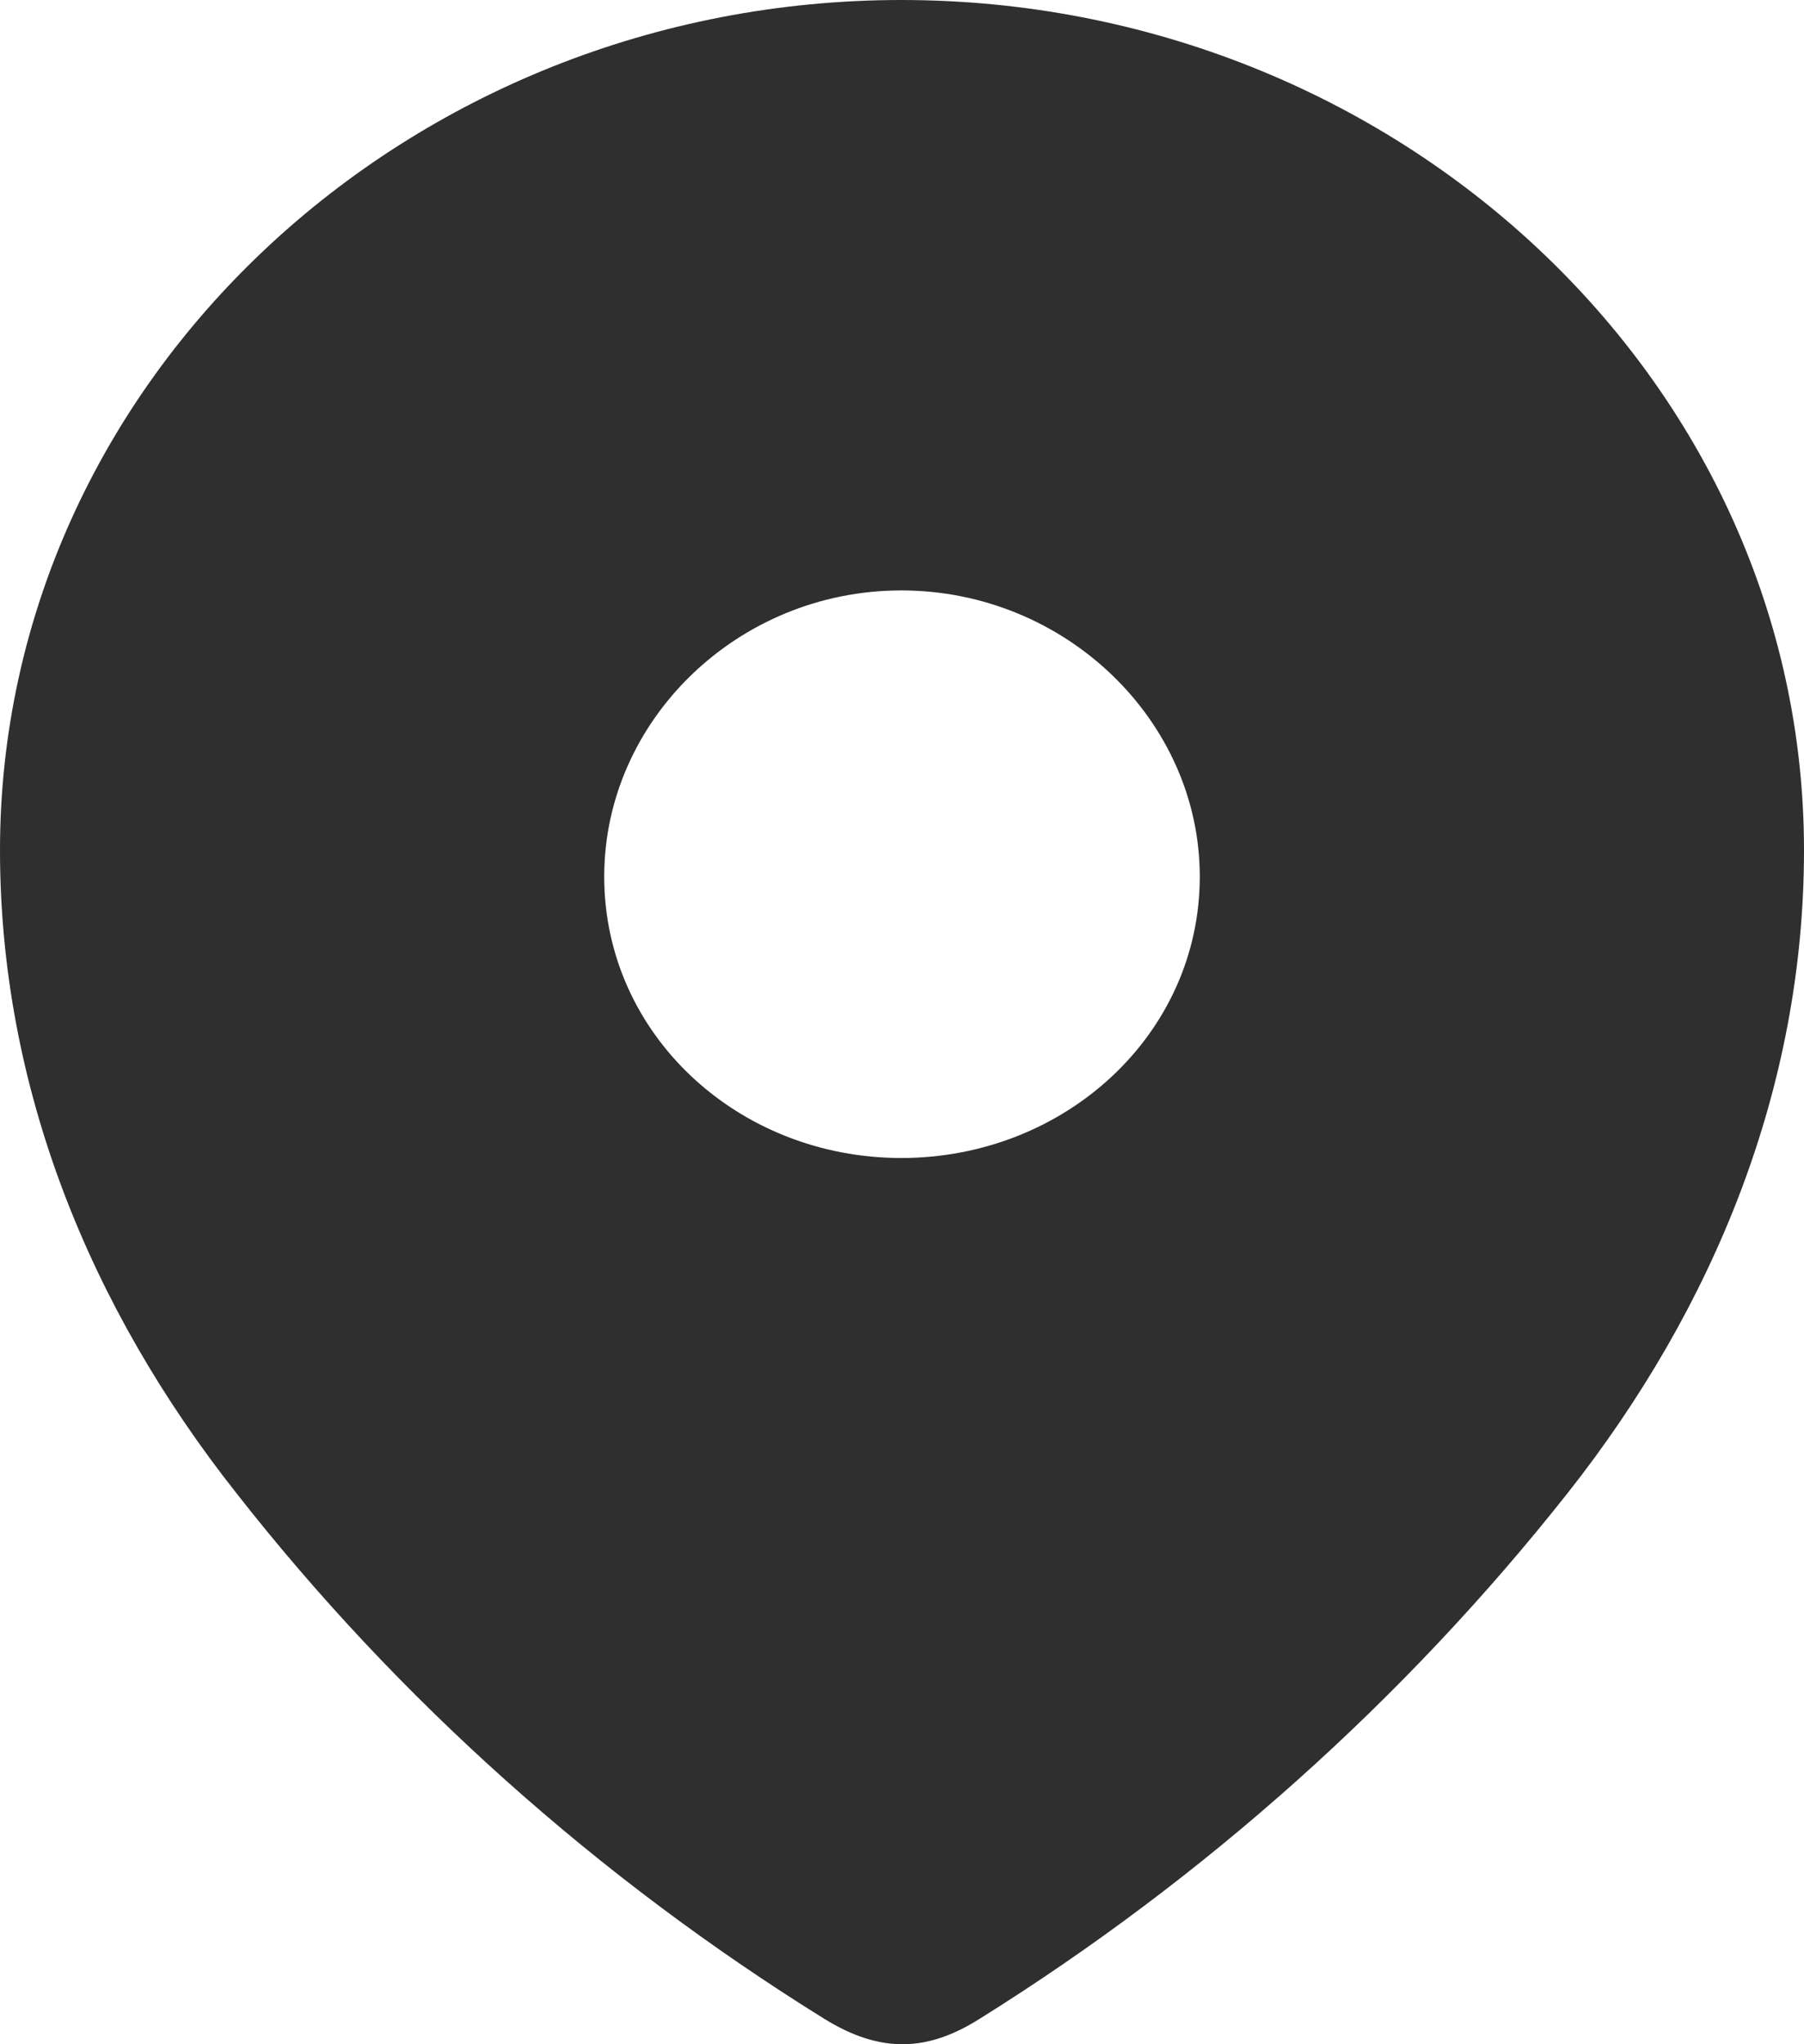 <?xml version="1.0" encoding="UTF-8"?> <svg xmlns="http://www.w3.org/2000/svg" width="15" height="17" viewBox="0 0 15 17" fill="none"> <path fill-rule="evenodd" clip-rule="evenodd" d="M0 7.07C0 3.16 3.392 0 7.494 0C11.608 0 15 3.16 15 7.07C15 9.04 14.256 10.87 13.032 12.42C11.681 14.13 10.017 15.62 8.143 16.79C7.714 17.06 7.327 17.08 6.856 16.79C4.972 15.62 3.307 14.13 1.968 12.42C0.743 10.87 0 9.04 0 7.07ZM5.024 7.29C5.024 8.6 6.134 9.63 7.494 9.63C8.856 9.63 9.976 8.6 9.976 7.29C9.976 5.991 8.856 4.91 7.494 4.91C6.134 4.91 5.024 5.991 5.024 7.29Z" fill="#2F2F2F"></path> </svg> 